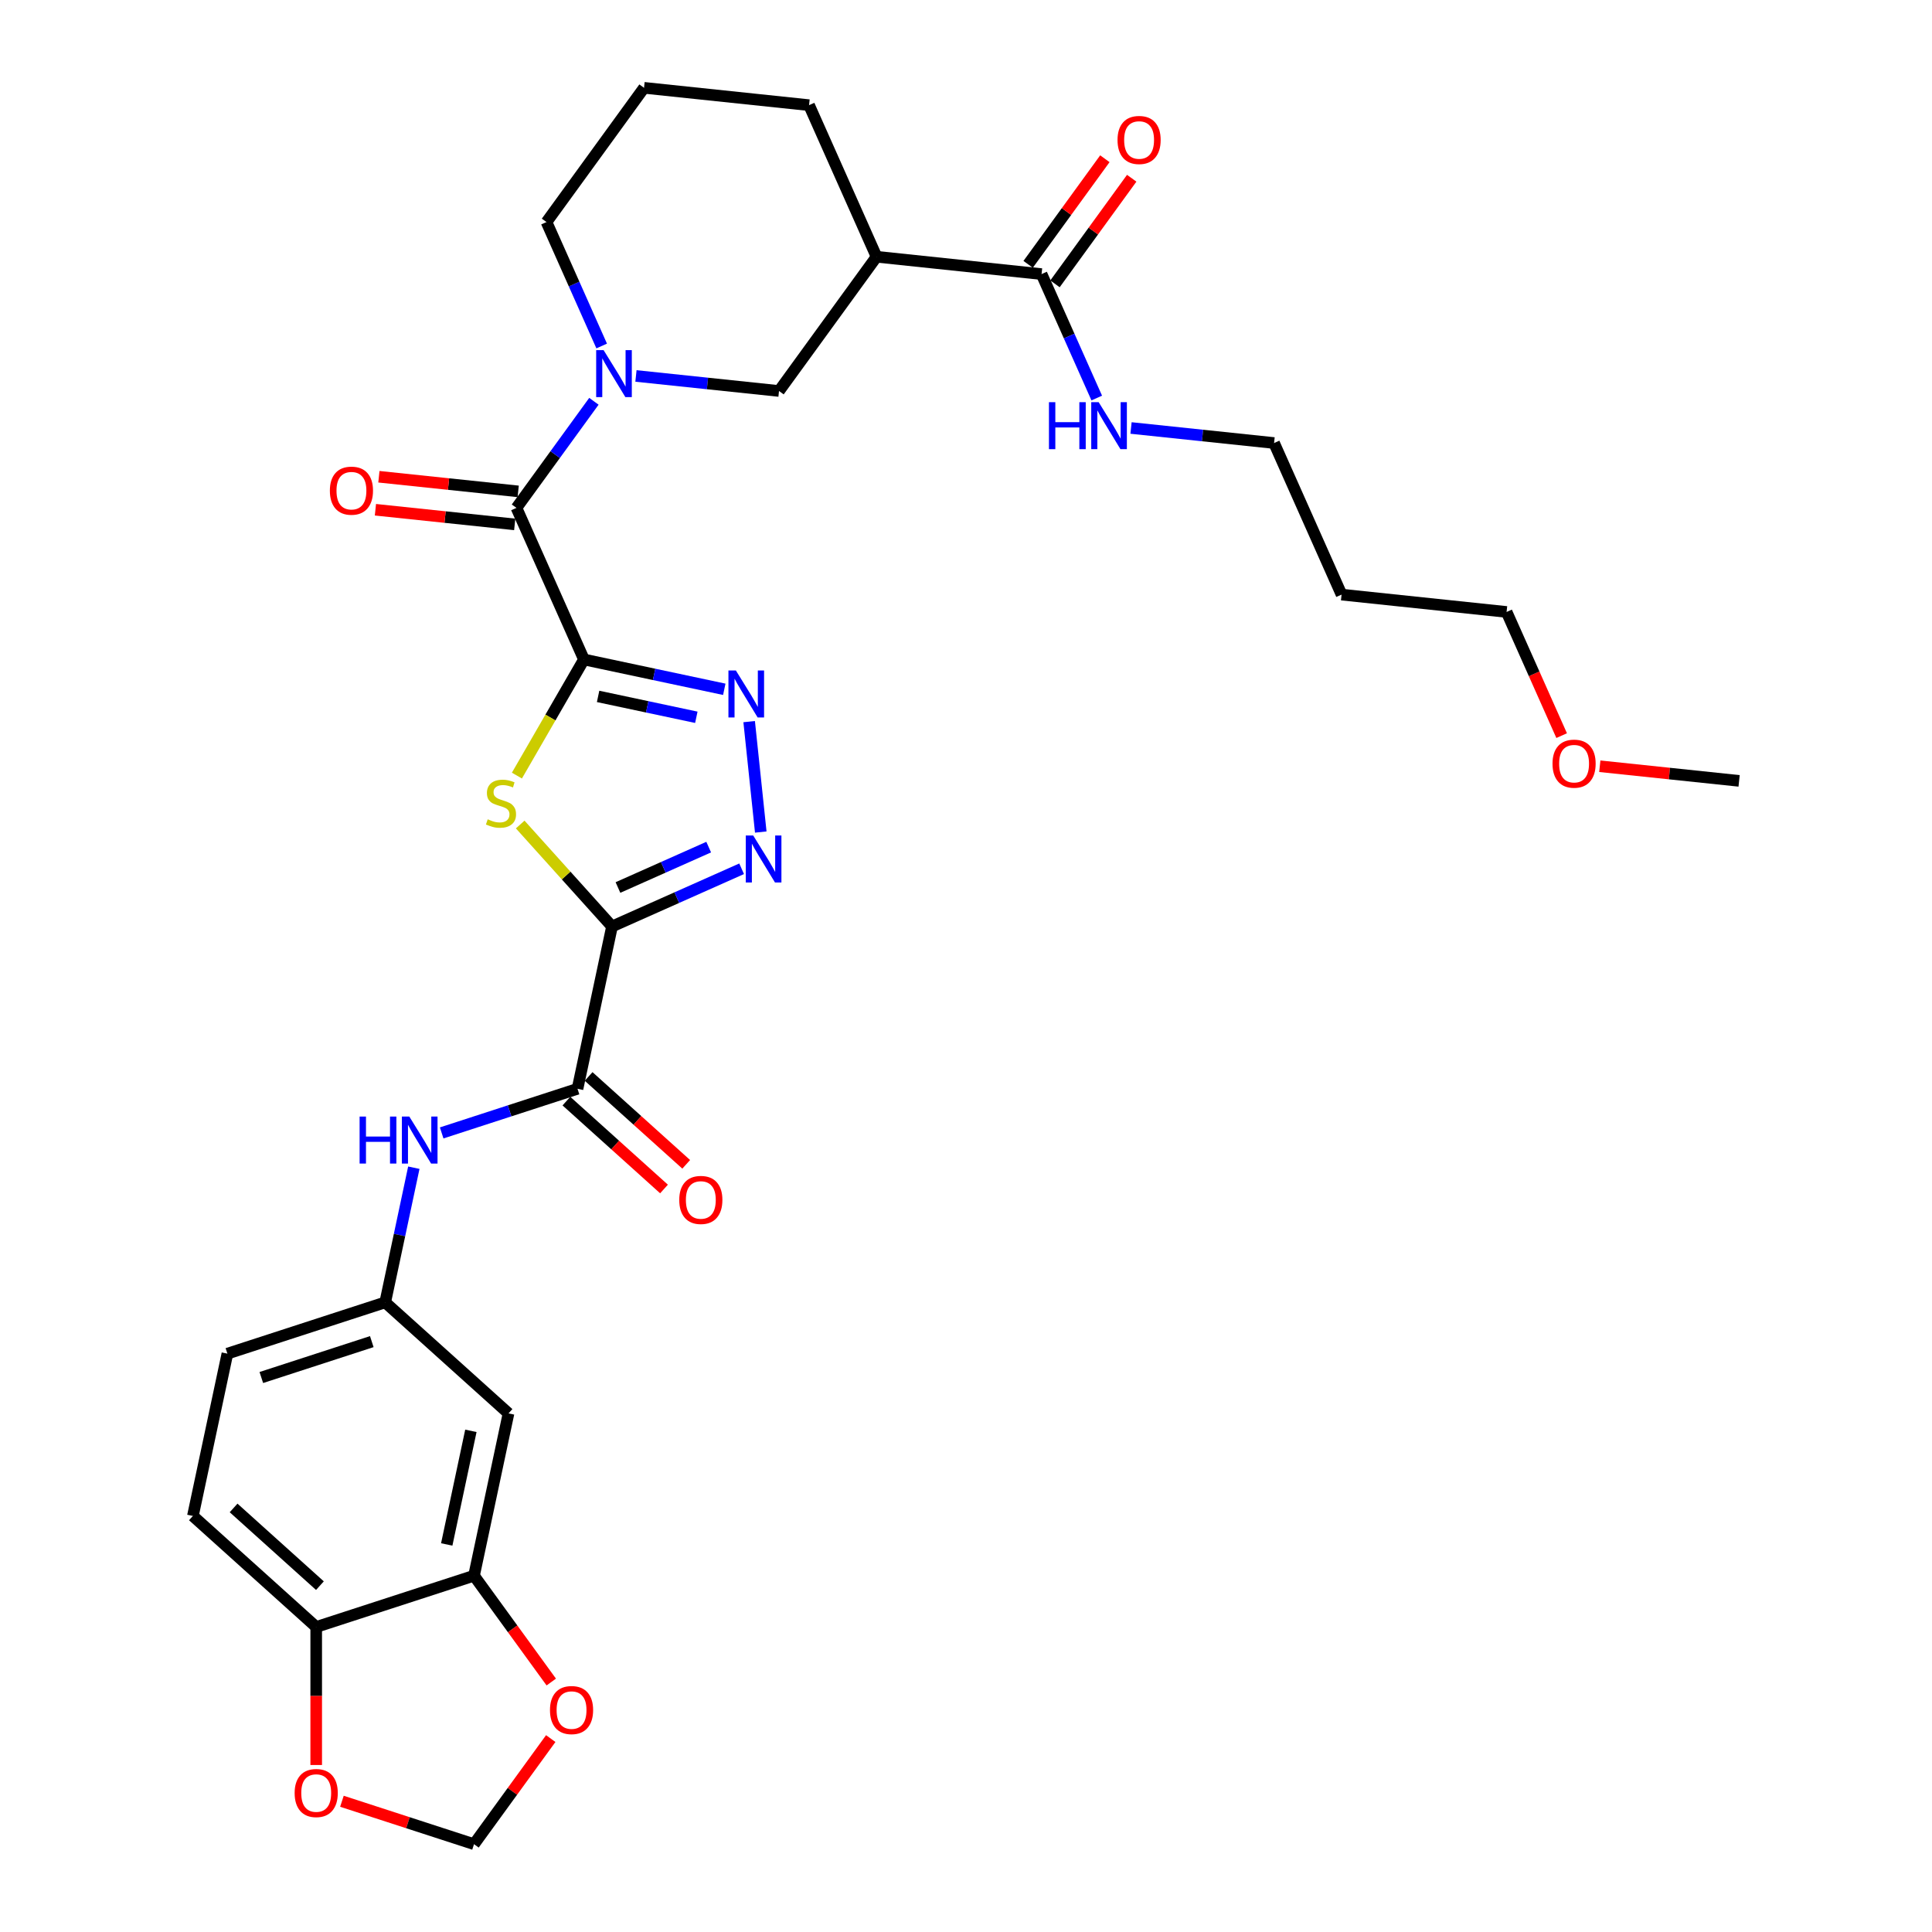 <?xml version='1.0' encoding='iso-8859-1'?>
<svg version='1.1' baseProfile='full'
              xmlns='http://www.w3.org/2000/svg'
                      xmlns:rdkit='http://www.rdkit.org/xml'
                      xmlns:xlink='http://www.w3.org/1999/xlink'
                  xml:space='preserve'
width='1000px' height='1000px' viewBox='0 0 1000 1000'>
<!-- END OF HEADER -->
<rect style='opacity:1.0;fill:#FFFFFF;stroke:none' width='1000' height='1000' x='0' y='0'> </rect>
<path class='bond-1' d='M 302.251,341.341 L 284.901,371.393' style='fill:none;fill-rule:evenodd;stroke:#000000;stroke-width:6px;stroke-linecap:butt;stroke-linejoin:miter;stroke-opacity:1' />
<path class='bond-1' d='M 284.901,371.393 L 267.55,401.446' style='fill:none;fill-rule:evenodd;stroke:#CCCC00;stroke-width:6px;stroke-linecap:butt;stroke-linejoin:miter;stroke-opacity:1' />
<path class='bond-2' d='M 302.251,341.341 L 338.57,349.061' style='fill:none;fill-rule:evenodd;stroke:#000000;stroke-width:6px;stroke-linecap:butt;stroke-linejoin:miter;stroke-opacity:1' />
<path class='bond-2' d='M 338.57,349.061 L 374.889,356.78' style='fill:none;fill-rule:evenodd;stroke:#0000FF;stroke-width:6px;stroke-linecap:butt;stroke-linejoin:miter;stroke-opacity:1' />
<path class='bond-2' d='M 309.576,360.458 L 334.999,365.862' style='fill:none;fill-rule:evenodd;stroke:#000000;stroke-width:6px;stroke-linecap:butt;stroke-linejoin:miter;stroke-opacity:1' />
<path class='bond-2' d='M 334.999,365.862 L 360.422,371.266' style='fill:none;fill-rule:evenodd;stroke:#0000FF;stroke-width:6px;stroke-linecap:butt;stroke-linejoin:miter;stroke-opacity:1' />
<path class='bond-4' d='M 302.251,341.341 L 267.319,262.88' style='fill:none;fill-rule:evenodd;stroke:#000000;stroke-width:6px;stroke-linecap:butt;stroke-linejoin:miter;stroke-opacity:1' />
<path class='bond-0' d='M 316.777,479.545 L 293.016,453.155' style='fill:none;fill-rule:evenodd;stroke:#000000;stroke-width:6px;stroke-linecap:butt;stroke-linejoin:miter;stroke-opacity:1' />
<path class='bond-0' d='M 293.016,453.155 L 269.254,426.765' style='fill:none;fill-rule:evenodd;stroke:#CCCC00;stroke-width:6px;stroke-linecap:butt;stroke-linejoin:miter;stroke-opacity:1' />
<path class='bond-6' d='M 316.777,479.545 L 298.921,563.554' style='fill:none;fill-rule:evenodd;stroke:#000000;stroke-width:6px;stroke-linecap:butt;stroke-linejoin:miter;stroke-opacity:1' />
<path class='bond-32' d='M 316.777,479.545 L 350.322,464.61' style='fill:none;fill-rule:evenodd;stroke:#000000;stroke-width:6px;stroke-linecap:butt;stroke-linejoin:miter;stroke-opacity:1' />
<path class='bond-32' d='M 350.322,464.61 L 383.866,449.675' style='fill:none;fill-rule:evenodd;stroke:#0000FF;stroke-width:6px;stroke-linecap:butt;stroke-linejoin:miter;stroke-opacity:1' />
<path class='bond-32' d='M 319.854,459.373 L 343.335,448.918' style='fill:none;fill-rule:evenodd;stroke:#000000;stroke-width:6px;stroke-linecap:butt;stroke-linejoin:miter;stroke-opacity:1' />
<path class='bond-32' d='M 343.335,448.918 L 366.816,438.464' style='fill:none;fill-rule:evenodd;stroke:#0000FF;stroke-width:6px;stroke-linecap:butt;stroke-linejoin:miter;stroke-opacity:1' />
<path class='bond-3' d='M 387.764,373.506 L 393.772,430.664' style='fill:none;fill-rule:evenodd;stroke:#0000FF;stroke-width:6px;stroke-linecap:butt;stroke-linejoin:miter;stroke-opacity:1' />
<path class='bond-5' d='M 267.319,262.88 L 287.362,235.293' style='fill:none;fill-rule:evenodd;stroke:#000000;stroke-width:6px;stroke-linecap:butt;stroke-linejoin:miter;stroke-opacity:1' />
<path class='bond-5' d='M 287.362,235.293 L 307.405,207.706' style='fill:none;fill-rule:evenodd;stroke:#0000FF;stroke-width:6px;stroke-linecap:butt;stroke-linejoin:miter;stroke-opacity:1' />
<path class='bond-17' d='M 268.216,254.339 L 232.165,250.55' style='fill:none;fill-rule:evenodd;stroke:#000000;stroke-width:6px;stroke-linecap:butt;stroke-linejoin:miter;stroke-opacity:1' />
<path class='bond-17' d='M 232.165,250.55 L 196.114,246.761' style='fill:none;fill-rule:evenodd;stroke:#FF0000;stroke-width:6px;stroke-linecap:butt;stroke-linejoin:miter;stroke-opacity:1' />
<path class='bond-17' d='M 266.421,271.422 L 230.37,267.633' style='fill:none;fill-rule:evenodd;stroke:#000000;stroke-width:6px;stroke-linecap:butt;stroke-linejoin:miter;stroke-opacity:1' />
<path class='bond-17' d='M 230.37,267.633 L 194.318,263.844' style='fill:none;fill-rule:evenodd;stroke:#FF0000;stroke-width:6px;stroke-linecap:butt;stroke-linejoin:miter;stroke-opacity:1' />
<path class='bond-8' d='M 329.172,194.593 L 366.194,198.484' style='fill:none;fill-rule:evenodd;stroke:#0000FF;stroke-width:6px;stroke-linecap:butt;stroke-linejoin:miter;stroke-opacity:1' />
<path class='bond-8' d='M 366.194,198.484 L 403.216,202.375' style='fill:none;fill-rule:evenodd;stroke:#000000;stroke-width:6px;stroke-linecap:butt;stroke-linejoin:miter;stroke-opacity:1' />
<path class='bond-23' d='M 311.43,179.089 L 297.149,147.013' style='fill:none;fill-rule:evenodd;stroke:#0000FF;stroke-width:6px;stroke-linecap:butt;stroke-linejoin:miter;stroke-opacity:1' />
<path class='bond-23' d='M 297.149,147.013 L 282.868,114.937' style='fill:none;fill-rule:evenodd;stroke:#000000;stroke-width:6px;stroke-linecap:butt;stroke-linejoin:miter;stroke-opacity:1' />
<path class='bond-10' d='M 298.921,563.554 L 263.765,574.976' style='fill:none;fill-rule:evenodd;stroke:#000000;stroke-width:6px;stroke-linecap:butt;stroke-linejoin:miter;stroke-opacity:1' />
<path class='bond-10' d='M 263.765,574.976 L 228.61,586.399' style='fill:none;fill-rule:evenodd;stroke:#0000FF;stroke-width:6px;stroke-linecap:butt;stroke-linejoin:miter;stroke-opacity:1' />
<path class='bond-19' d='M 293.174,569.936 L 318.43,592.677' style='fill:none;fill-rule:evenodd;stroke:#000000;stroke-width:6px;stroke-linecap:butt;stroke-linejoin:miter;stroke-opacity:1' />
<path class='bond-19' d='M 318.43,592.677 L 343.687,615.419' style='fill:none;fill-rule:evenodd;stroke:#FF0000;stroke-width:6px;stroke-linecap:butt;stroke-linejoin:miter;stroke-opacity:1' />
<path class='bond-19' d='M 304.668,557.171 L 329.924,579.912' style='fill:none;fill-rule:evenodd;stroke:#000000;stroke-width:6px;stroke-linecap:butt;stroke-linejoin:miter;stroke-opacity:1' />
<path class='bond-19' d='M 329.924,579.912 L 355.181,602.653' style='fill:none;fill-rule:evenodd;stroke:#FF0000;stroke-width:6px;stroke-linecap:butt;stroke-linejoin:miter;stroke-opacity:1' />
<path class='bond-7' d='M 453.698,132.892 L 403.216,202.375' style='fill:none;fill-rule:evenodd;stroke:#000000;stroke-width:6px;stroke-linecap:butt;stroke-linejoin:miter;stroke-opacity:1' />
<path class='bond-9' d='M 453.698,132.892 L 539.113,141.87' style='fill:none;fill-rule:evenodd;stroke:#000000;stroke-width:6px;stroke-linecap:butt;stroke-linejoin:miter;stroke-opacity:1' />
<path class='bond-33' d='M 453.698,132.892 L 418.765,54.432' style='fill:none;fill-rule:evenodd;stroke:#000000;stroke-width:6px;stroke-linecap:butt;stroke-linejoin:miter;stroke-opacity:1' />
<path class='bond-20' d='M 546.061,146.918 L 565.917,119.589' style='fill:none;fill-rule:evenodd;stroke:#000000;stroke-width:6px;stroke-linecap:butt;stroke-linejoin:miter;stroke-opacity:1' />
<path class='bond-20' d='M 565.917,119.589 L 585.773,92.259' style='fill:none;fill-rule:evenodd;stroke:#FF0000;stroke-width:6px;stroke-linecap:butt;stroke-linejoin:miter;stroke-opacity:1' />
<path class='bond-20' d='M 532.165,136.822 L 552.021,109.492' style='fill:none;fill-rule:evenodd;stroke:#000000;stroke-width:6px;stroke-linecap:butt;stroke-linejoin:miter;stroke-opacity:1' />
<path class='bond-20' d='M 552.021,109.492 L 571.877,82.163' style='fill:none;fill-rule:evenodd;stroke:#FF0000;stroke-width:6px;stroke-linecap:butt;stroke-linejoin:miter;stroke-opacity:1' />
<path class='bond-21' d='M 539.113,141.87 L 553.394,173.946' style='fill:none;fill-rule:evenodd;stroke:#000000;stroke-width:6px;stroke-linecap:butt;stroke-linejoin:miter;stroke-opacity:1' />
<path class='bond-21' d='M 553.394,173.946 L 567.675,206.022' style='fill:none;fill-rule:evenodd;stroke:#0000FF;stroke-width:6px;stroke-linecap:butt;stroke-linejoin:miter;stroke-opacity:1' />
<path class='bond-15' d='M 214.197,604.402 L 206.79,639.252' style='fill:none;fill-rule:evenodd;stroke:#0000FF;stroke-width:6px;stroke-linecap:butt;stroke-linejoin:miter;stroke-opacity:1' />
<path class='bond-15' d='M 206.79,639.252 L 199.382,674.103' style='fill:none;fill-rule:evenodd;stroke:#000000;stroke-width:6px;stroke-linecap:butt;stroke-linejoin:miter;stroke-opacity:1' />
<path class='bond-11' d='M 245.351,815.58 L 263.208,731.571' style='fill:none;fill-rule:evenodd;stroke:#000000;stroke-width:6px;stroke-linecap:butt;stroke-linejoin:miter;stroke-opacity:1' />
<path class='bond-11' d='M 231.228,799.407 L 243.727,740.601' style='fill:none;fill-rule:evenodd;stroke:#000000;stroke-width:6px;stroke-linecap:butt;stroke-linejoin:miter;stroke-opacity:1' />
<path class='bond-14' d='M 245.351,815.58 L 265.344,843.098' style='fill:none;fill-rule:evenodd;stroke:#000000;stroke-width:6px;stroke-linecap:butt;stroke-linejoin:miter;stroke-opacity:1' />
<path class='bond-14' d='M 265.344,843.098 L 285.338,870.617' style='fill:none;fill-rule:evenodd;stroke:#FF0000;stroke-width:6px;stroke-linecap:butt;stroke-linejoin:miter;stroke-opacity:1' />
<path class='bond-34' d='M 245.351,815.58 L 163.669,842.12' style='fill:none;fill-rule:evenodd;stroke:#000000;stroke-width:6px;stroke-linecap:butt;stroke-linejoin:miter;stroke-opacity:1' />
<path class='bond-12' d='M 263.208,731.571 L 199.382,674.103' style='fill:none;fill-rule:evenodd;stroke:#000000;stroke-width:6px;stroke-linecap:butt;stroke-linejoin:miter;stroke-opacity:1' />
<path class='bond-13' d='M 163.669,842.12 L 99.844,784.651' style='fill:none;fill-rule:evenodd;stroke:#000000;stroke-width:6px;stroke-linecap:butt;stroke-linejoin:miter;stroke-opacity:1' />
<path class='bond-13' d='M 165.589,820.735 L 120.911,780.507' style='fill:none;fill-rule:evenodd;stroke:#000000;stroke-width:6px;stroke-linecap:butt;stroke-linejoin:miter;stroke-opacity:1' />
<path class='bond-16' d='M 163.669,842.12 L 163.669,877.84' style='fill:none;fill-rule:evenodd;stroke:#000000;stroke-width:6px;stroke-linecap:butt;stroke-linejoin:miter;stroke-opacity:1' />
<path class='bond-16' d='M 163.669,877.84 L 163.669,913.559' style='fill:none;fill-rule:evenodd;stroke:#FF0000;stroke-width:6px;stroke-linecap:butt;stroke-linejoin:miter;stroke-opacity:1' />
<path class='bond-18' d='M 285.063,899.886 L 265.207,927.216' style='fill:none;fill-rule:evenodd;stroke:#FF0000;stroke-width:6px;stroke-linecap:butt;stroke-linejoin:miter;stroke-opacity:1' />
<path class='bond-18' d='M 265.207,927.216 L 245.351,954.545' style='fill:none;fill-rule:evenodd;stroke:#000000;stroke-width:6px;stroke-linecap:butt;stroke-linejoin:miter;stroke-opacity:1' />
<path class='bond-24' d='M 199.382,674.103 L 117.7,700.643' style='fill:none;fill-rule:evenodd;stroke:#000000;stroke-width:6px;stroke-linecap:butt;stroke-linejoin:miter;stroke-opacity:1' />
<path class='bond-24' d='M 192.438,694.42 L 135.261,712.998' style='fill:none;fill-rule:evenodd;stroke:#000000;stroke-width:6px;stroke-linecap:butt;stroke-linejoin:miter;stroke-opacity:1' />
<path class='bond-35' d='M 176.981,932.331 L 211.166,943.438' style='fill:none;fill-rule:evenodd;stroke:#FF0000;stroke-width:6px;stroke-linecap:butt;stroke-linejoin:miter;stroke-opacity:1' />
<path class='bond-35' d='M 211.166,943.438 L 245.351,954.545' style='fill:none;fill-rule:evenodd;stroke:#000000;stroke-width:6px;stroke-linecap:butt;stroke-linejoin:miter;stroke-opacity:1' />
<path class='bond-29' d='M 585.417,221.525 L 622.439,225.416' style='fill:none;fill-rule:evenodd;stroke:#0000FF;stroke-width:6px;stroke-linecap:butt;stroke-linejoin:miter;stroke-opacity:1' />
<path class='bond-29' d='M 622.439,225.416 L 659.461,229.308' style='fill:none;fill-rule:evenodd;stroke:#000000;stroke-width:6px;stroke-linecap:butt;stroke-linejoin:miter;stroke-opacity:1' />
<path class='bond-22' d='M 99.844,784.651 L 117.7,700.643' style='fill:none;fill-rule:evenodd;stroke:#000000;stroke-width:6px;stroke-linecap:butt;stroke-linejoin:miter;stroke-opacity:1' />
<path class='bond-27' d='M 282.868,114.937 L 333.35,45.455' style='fill:none;fill-rule:evenodd;stroke:#000000;stroke-width:6px;stroke-linecap:butt;stroke-linejoin:miter;stroke-opacity:1' />
<path class='bond-25' d='M 418.765,54.432 L 333.35,45.455' style='fill:none;fill-rule:evenodd;stroke:#000000;stroke-width:6px;stroke-linecap:butt;stroke-linejoin:miter;stroke-opacity:1' />
<path class='bond-26' d='M 694.394,307.768 L 659.461,229.308' style='fill:none;fill-rule:evenodd;stroke:#000000;stroke-width:6px;stroke-linecap:butt;stroke-linejoin:miter;stroke-opacity:1' />
<path class='bond-30' d='M 694.394,307.768 L 779.809,316.745' style='fill:none;fill-rule:evenodd;stroke:#000000;stroke-width:6px;stroke-linecap:butt;stroke-linejoin:miter;stroke-opacity:1' />
<path class='bond-28' d='M 808.31,380.76 L 794.059,348.753' style='fill:none;fill-rule:evenodd;stroke:#FF0000;stroke-width:6px;stroke-linecap:butt;stroke-linejoin:miter;stroke-opacity:1' />
<path class='bond-28' d='M 794.059,348.753 L 779.809,316.745' style='fill:none;fill-rule:evenodd;stroke:#000000;stroke-width:6px;stroke-linecap:butt;stroke-linejoin:miter;stroke-opacity:1' />
<path class='bond-31' d='M 828.054,396.605 L 864.105,400.394' style='fill:none;fill-rule:evenodd;stroke:#FF0000;stroke-width:6px;stroke-linecap:butt;stroke-linejoin:miter;stroke-opacity:1' />
<path class='bond-31' d='M 864.105,400.394 L 900.156,404.183' style='fill:none;fill-rule:evenodd;stroke:#000000;stroke-width:6px;stroke-linecap:butt;stroke-linejoin:miter;stroke-opacity:1' />
<path  class='atom-2' d='M 252.438 424.068
Q 252.713 424.171, 253.846 424.652
Q 254.98 425.133, 256.217 425.442
Q 257.488 425.717, 258.725 425.717
Q 261.026 425.717, 262.366 424.618
Q 263.706 423.484, 263.706 421.526
Q 263.706 420.186, 263.019 419.361
Q 262.366 418.537, 261.336 418.09
Q 260.305 417.644, 258.587 417.128
Q 256.423 416.476, 255.117 415.857
Q 253.846 415.239, 252.919 413.933
Q 252.026 412.628, 252.026 410.429
Q 252.026 407.372, 254.087 405.482
Q 256.182 403.593, 260.305 403.593
Q 263.122 403.593, 266.317 404.933
L 265.527 407.578
Q 262.607 406.375, 260.408 406.375
Q 258.038 406.375, 256.732 407.372
Q 255.427 408.334, 255.461 410.017
Q 255.461 411.322, 256.114 412.113
Q 256.801 412.903, 257.763 413.349
Q 258.759 413.796, 260.408 414.311
Q 262.607 414.998, 263.912 415.685
Q 265.218 416.372, 266.145 417.781
Q 267.107 419.155, 267.107 421.526
Q 267.107 424.892, 264.84 426.713
Q 262.607 428.5, 258.862 428.5
Q 256.698 428.5, 255.049 428.019
Q 253.434 427.572, 251.51 426.782
L 252.438 424.068
' fill='#CCCC00'/>
<path  class='atom-3' d='M 380.884 347.036
L 388.854 359.919
Q 389.644 361.19, 390.915 363.492
Q 392.186 365.793, 392.255 365.931
L 392.255 347.036
L 395.484 347.036
L 395.484 371.359
L 392.152 371.359
L 383.598 357.274
Q 382.601 355.625, 381.536 353.735
Q 380.506 351.846, 380.197 351.262
L 380.197 371.359
L 377.036 371.359
L 377.036 347.036
L 380.884 347.036
' fill='#0000FF'/>
<path  class='atom-4' d='M 389.861 432.451
L 397.831 445.334
Q 398.621 446.605, 399.893 448.907
Q 401.164 451.208, 401.232 451.346
L 401.232 432.451
L 404.462 432.451
L 404.462 456.774
L 401.129 456.774
L 392.575 442.689
Q 391.579 441.04, 390.514 439.15
Q 389.483 437.261, 389.174 436.677
L 389.174 456.774
L 386.013 456.774
L 386.013 432.451
L 389.861 432.451
' fill='#0000FF'/>
<path  class='atom-6' d='M 312.424 181.236
L 320.395 194.119
Q 321.185 195.39, 322.456 197.692
Q 323.727 199.994, 323.796 200.131
L 323.796 181.236
L 327.025 181.236
L 327.025 205.559
L 323.693 205.559
L 315.138 191.474
Q 314.142 189.825, 313.077 187.935
Q 312.047 186.046, 311.737 185.462
L 311.737 205.559
L 308.577 205.559
L 308.577 181.236
L 312.424 181.236
' fill='#0000FF'/>
<path  class='atom-11' d='M 186.131 577.932
L 189.429 577.932
L 189.429 588.273
L 201.865 588.273
L 201.865 577.932
L 205.163 577.932
L 205.163 602.255
L 201.865 602.255
L 201.865 591.021
L 189.429 591.021
L 189.429 602.255
L 186.131 602.255
L 186.131 577.932
' fill='#0000FF'/>
<path  class='atom-11' d='M 211.862 577.932
L 219.832 590.815
Q 220.623 592.086, 221.894 594.388
Q 223.165 596.69, 223.234 596.827
L 223.234 577.932
L 226.463 577.932
L 226.463 602.255
L 223.131 602.255
L 214.576 588.17
Q 213.58 586.521, 212.515 584.632
Q 211.484 582.742, 211.175 582.158
L 211.175 602.255
L 208.015 602.255
L 208.015 577.932
L 211.862 577.932
' fill='#0000FF'/>
<path  class='atom-15' d='M 284.668 885.131
Q 284.668 879.291, 287.554 876.027
Q 290.44 872.764, 295.833 872.764
Q 301.227 872.764, 304.112 876.027
Q 306.998 879.291, 306.998 885.131
Q 306.998 891.04, 304.078 894.407
Q 301.158 897.739, 295.833 897.739
Q 290.474 897.739, 287.554 894.407
Q 284.668 891.075, 284.668 885.131
M 295.833 894.991
Q 299.543 894.991, 301.536 892.518
Q 303.563 890.01, 303.563 885.131
Q 303.563 880.356, 301.536 877.951
Q 299.543 875.512, 295.833 875.512
Q 292.123 875.512, 290.096 877.917
Q 288.103 880.322, 288.103 885.131
Q 288.103 890.044, 290.096 892.518
Q 292.123 894.991, 295.833 894.991
' fill='#FF0000'/>
<path  class='atom-17' d='M 152.504 928.074
Q 152.504 922.234, 155.39 918.97
Q 158.275 915.707, 163.669 915.707
Q 169.063 915.707, 171.948 918.97
Q 174.834 922.234, 174.834 928.074
Q 174.834 933.983, 171.914 937.35
Q 168.994 940.682, 163.669 940.682
Q 158.31 940.682, 155.39 937.35
Q 152.504 934.017, 152.504 928.074
M 163.669 937.934
Q 167.379 937.934, 169.372 935.46
Q 171.399 932.952, 171.399 928.074
Q 171.399 923.299, 169.372 920.894
Q 167.379 918.455, 163.669 918.455
Q 159.959 918.455, 157.932 920.86
Q 155.939 923.265, 155.939 928.074
Q 155.939 932.987, 157.932 935.46
Q 159.959 937.934, 163.669 937.934
' fill='#FF0000'/>
<path  class='atom-18' d='M 170.739 253.972
Q 170.739 248.131, 173.624 244.868
Q 176.51 241.604, 181.904 241.604
Q 187.297 241.604, 190.183 244.868
Q 193.069 248.131, 193.069 253.972
Q 193.069 259.881, 190.149 263.247
Q 187.229 266.58, 181.904 266.58
Q 176.544 266.58, 173.624 263.247
Q 170.739 259.915, 170.739 253.972
M 181.904 263.831
Q 185.614 263.831, 187.606 261.358
Q 189.633 258.85, 189.633 253.972
Q 189.633 249.196, 187.606 246.792
Q 185.614 244.353, 181.904 244.353
Q 178.193 244.353, 176.167 246.757
Q 174.174 249.162, 174.174 253.972
Q 174.174 258.884, 176.167 261.358
Q 178.193 263.831, 181.904 263.831
' fill='#FF0000'/>
<path  class='atom-20' d='M 351.581 621.091
Q 351.581 615.251, 354.467 611.987
Q 357.352 608.724, 362.746 608.724
Q 368.14 608.724, 371.025 611.987
Q 373.911 615.251, 373.911 621.091
Q 373.911 627, 370.991 630.367
Q 368.071 633.699, 362.746 633.699
Q 357.387 633.699, 354.467 630.367
Q 351.581 627.034, 351.581 621.091
M 362.746 630.951
Q 366.456 630.951, 368.449 628.477
Q 370.476 625.969, 370.476 621.091
Q 370.476 616.316, 368.449 613.911
Q 366.456 611.472, 362.746 611.472
Q 359.036 611.472, 357.009 613.877
Q 355.016 616.282, 355.016 621.091
Q 355.016 626.004, 357.009 628.477
Q 359.036 630.951, 362.746 630.951
' fill='#FF0000'/>
<path  class='atom-21' d='M 578.43 72.456
Q 578.43 66.615, 581.316 63.352
Q 584.202 60.088, 589.595 60.088
Q 594.989 60.088, 597.875 63.352
Q 600.76 66.615, 600.76 72.456
Q 600.76 78.365, 597.84 81.731
Q 594.92 85.064, 589.595 85.064
Q 584.236 85.064, 581.316 81.731
Q 578.43 78.399, 578.43 72.456
M 589.595 82.315
Q 593.306 82.315, 595.298 79.842
Q 597.325 77.334, 597.325 72.456
Q 597.325 67.68, 595.298 65.276
Q 593.306 62.837, 589.595 62.837
Q 585.885 62.837, 583.858 65.241
Q 581.866 67.646, 581.866 72.456
Q 581.866 77.368, 583.858 79.842
Q 585.885 82.315, 589.595 82.315
' fill='#FF0000'/>
<path  class='atom-22' d='M 542.938 208.169
L 546.236 208.169
L 546.236 218.509
L 558.672 218.509
L 558.672 208.169
L 561.97 208.169
L 561.97 232.491
L 558.672 232.491
L 558.672 221.258
L 546.236 221.258
L 546.236 232.491
L 542.938 232.491
L 542.938 208.169
' fill='#0000FF'/>
<path  class='atom-22' d='M 568.669 208.169
L 576.64 221.052
Q 577.43 222.323, 578.701 224.624
Q 579.972 226.926, 580.041 227.064
L 580.041 208.169
L 583.27 208.169
L 583.27 232.491
L 579.938 232.491
L 571.383 218.406
Q 570.387 216.757, 569.322 214.868
Q 568.292 212.978, 567.982 212.394
L 567.982 232.491
L 564.822 232.491
L 564.822 208.169
L 568.669 208.169
' fill='#0000FF'/>
<path  class='atom-29' d='M 803.576 395.274
Q 803.576 389.434, 806.462 386.17
Q 809.348 382.907, 814.741 382.907
Q 820.135 382.907, 823.021 386.17
Q 825.907 389.434, 825.907 395.274
Q 825.907 401.183, 822.986 404.55
Q 820.066 407.882, 814.741 407.882
Q 809.382 407.882, 806.462 404.55
Q 803.576 401.218, 803.576 395.274
M 814.741 405.134
Q 818.452 405.134, 820.444 402.66
Q 822.471 400.153, 822.471 395.274
Q 822.471 390.499, 820.444 388.094
Q 818.452 385.655, 814.741 385.655
Q 811.031 385.655, 809.004 388.06
Q 807.012 390.465, 807.012 395.274
Q 807.012 400.187, 809.004 402.66
Q 811.031 405.134, 814.741 405.134
' fill='#FF0000'/>
</svg>

